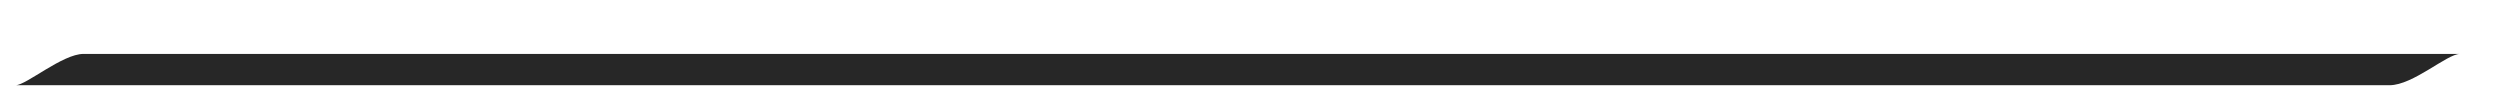 <?xml version="1.0" encoding="UTF-8"?> <svg xmlns="http://www.w3.org/2000/svg" width="23" height="1" viewBox="0 0 23 1" fill="none"> <path d="M15.24 0.496C17.712 0.496 20.16 0.496 22.632 0.496C22.512 0.496 22.2 0.784 21.984 0.784C21.096 0.784 20.184 0.784 19.272 0.784C15.36 0.784 11.448 0.784 7.512 0.784C5.064 0.784 2.592 0.784 0.144 0.784C0.24 0.784 0.576 0.496 0.768 0.496C1.68 0.496 2.568 0.496 3.48 0.496C7.392 0.496 11.328 0.496 15.24 0.496Z" fill="#272727"></path> </svg> 